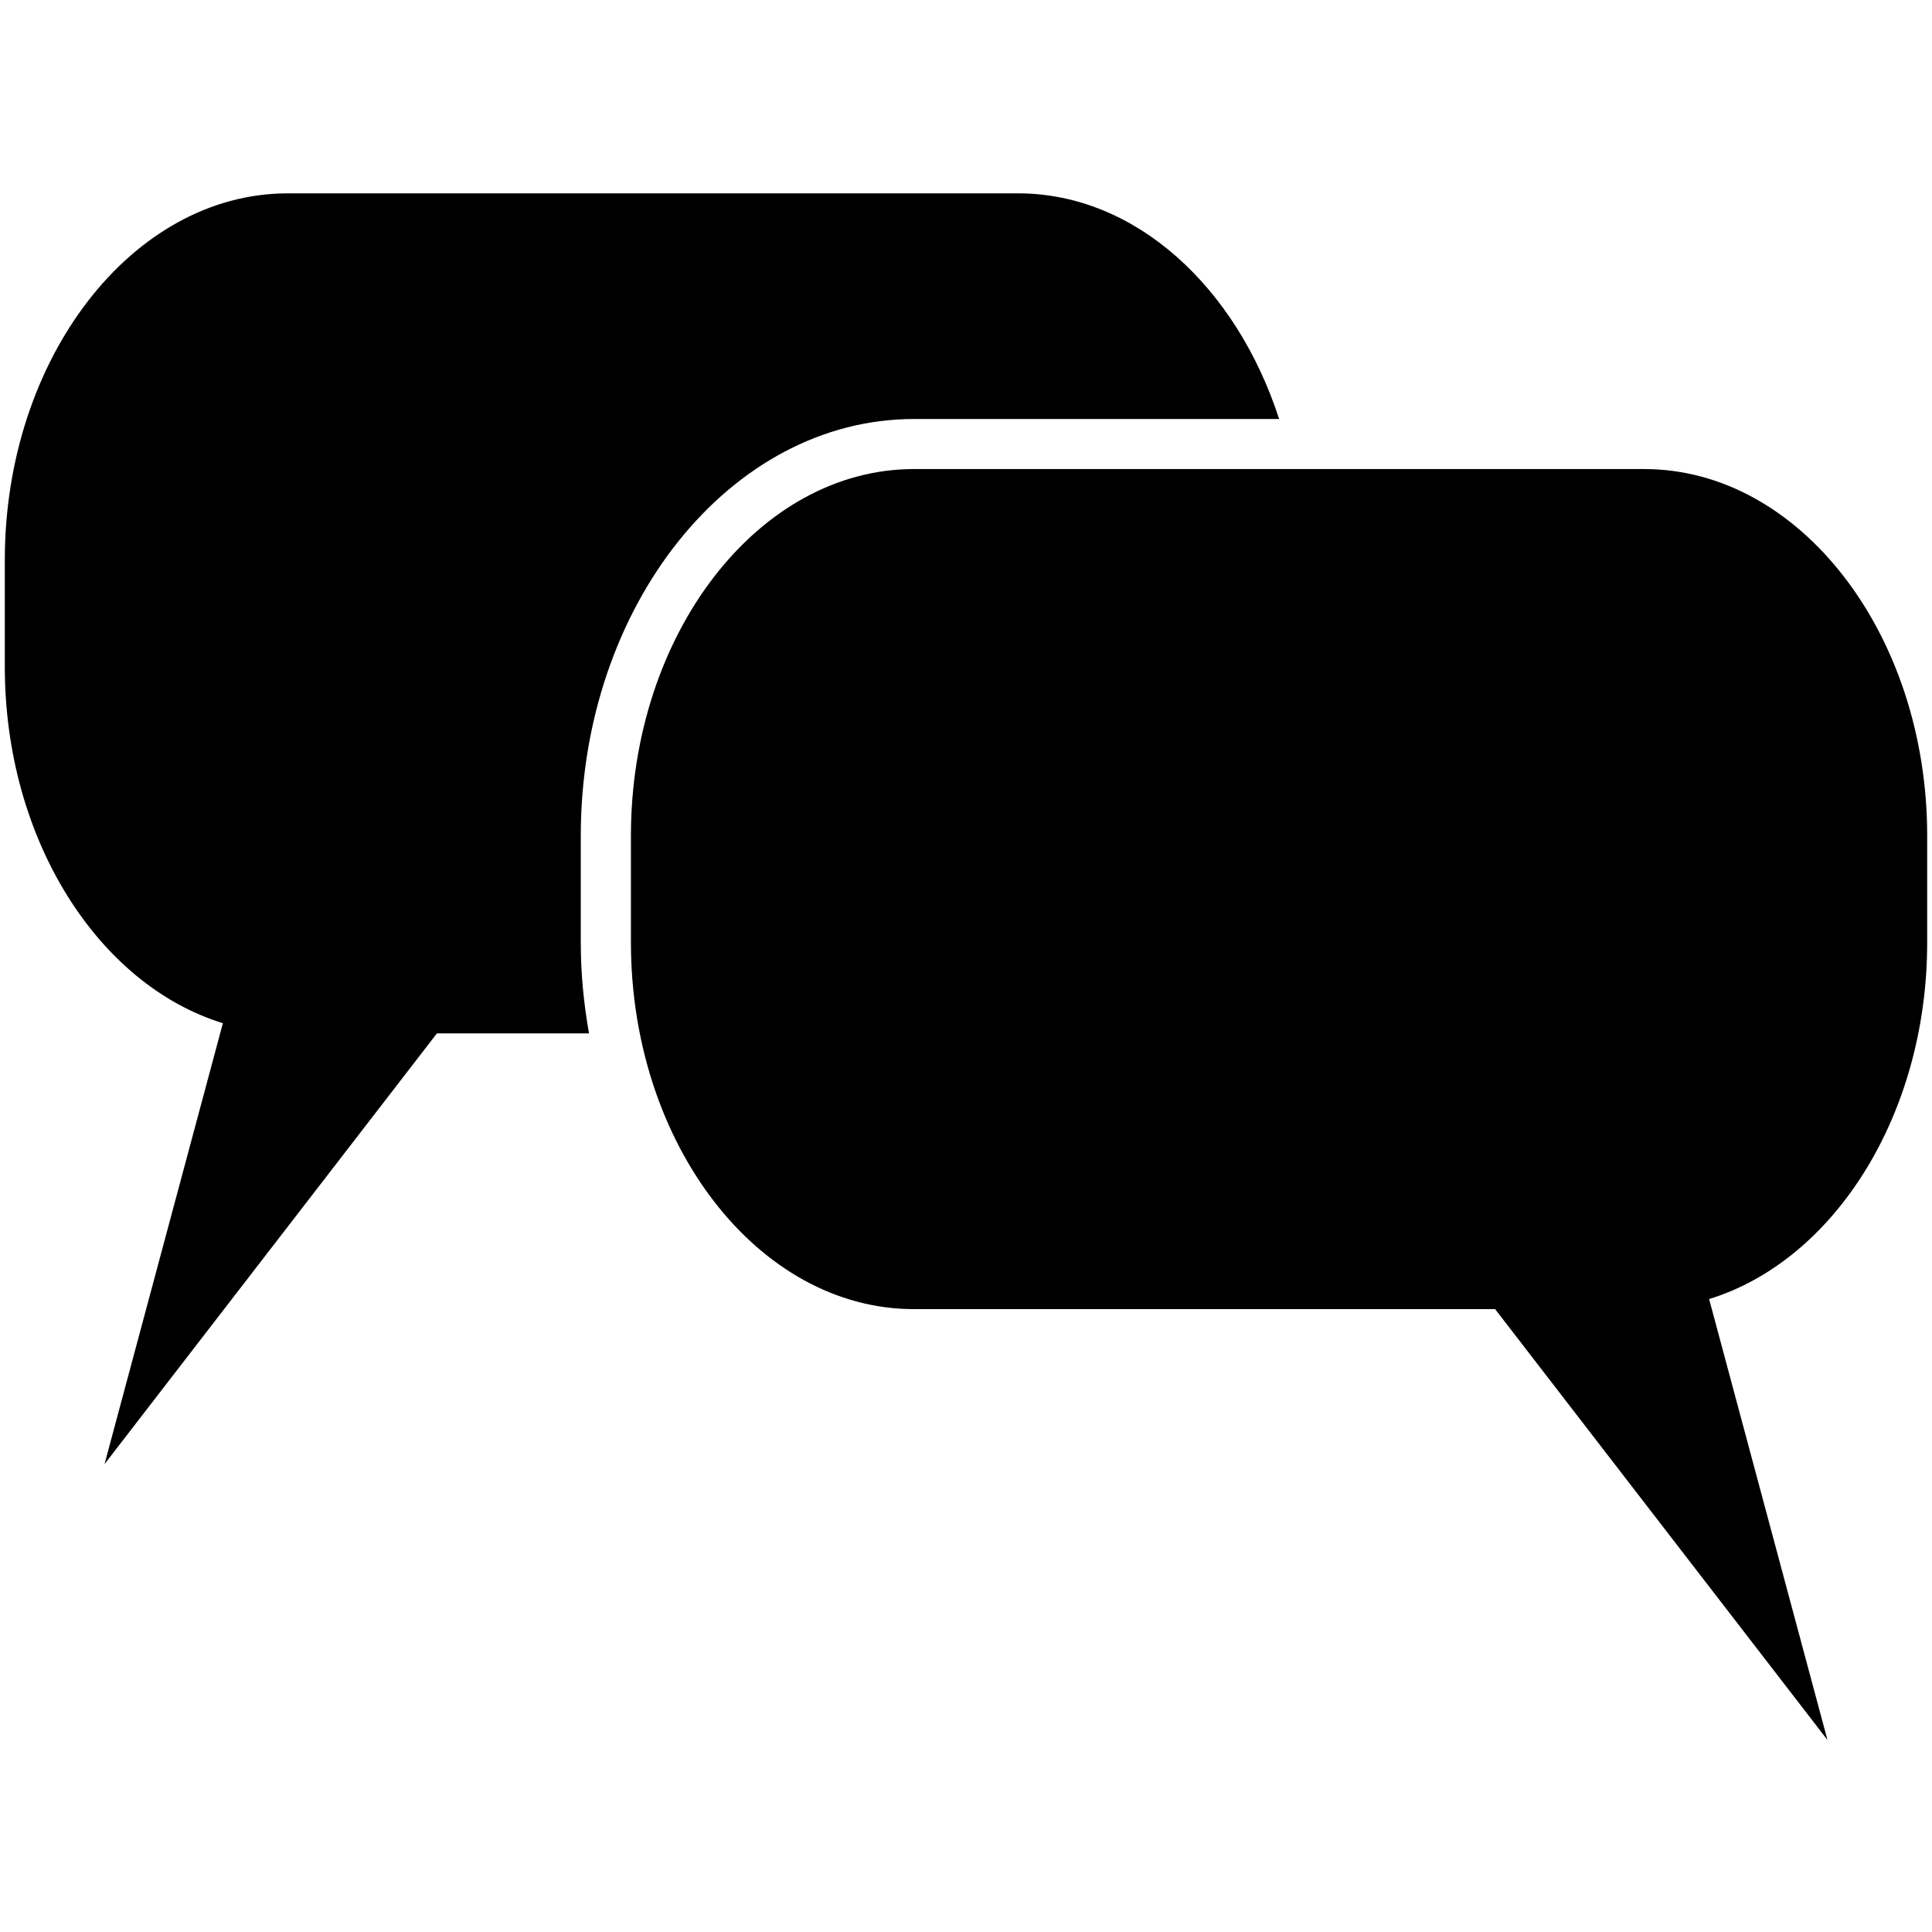 <svg xmlns="http://www.w3.org/2000/svg" xmlns:xlink="http://www.w3.org/1999/xlink" width="512" zoomAndPan="magnify" viewBox="0 0 384 384" height="512" preserveAspectRatio="xMidYMid meet" version="1.0"><defs><clipPath id="37af7e5606"><path d="M 0 38.398 L 255 38.398 L 255 292 L 0 292 Z M 0 38.398 " clip-rule="nonzero"/></clipPath><clipPath id="014412cf0b"><path d="M 125 93 L 383.043 93 L 383.043 345.836 L 125 345.836 Z M 125 93 " clip-rule="nonzero"/></clipPath></defs><g clip-path="url(#37af7e5606)"><path fill="#000000" d="M 115.434 166.137 C 115.434 120.449 145.137 83.281 181.641 83.281 L 254.238 83.281 C 245.73 57.016 225.641 38.43 202.359 38.43 L 57.195 38.43 C 26.27 38.43 0.957 71.238 0.957 111.309 L 0.957 132.523 C 0.957 166.855 19.523 195.746 44.301 203.367 L 20.777 291.004 L 86.836 205.398 L 117.074 205.398 C 116.031 199.57 115.434 193.535 115.434 187.32 L 115.434 166.137 " fill-opacity="1" fill-rule="nonzero"/></g><g clip-path="url(#014412cf0b)"><path fill="#000000" d="M 383.043 187.32 L 383.043 166.105 C 383.043 126.039 357.73 93.23 326.805 93.23 L 181.641 93.23 C 150.719 93.23 125.402 126.039 125.402 166.105 L 125.402 187.32 C 125.402 227.422 150.719 260.199 181.641 260.199 L 297.164 260.199 L 363.223 345.836 L 339.699 258.195 C 364.477 250.578 383.043 221.652 383.043 187.32 " fill-opacity="1" fill-rule="nonzero"/></g></svg>